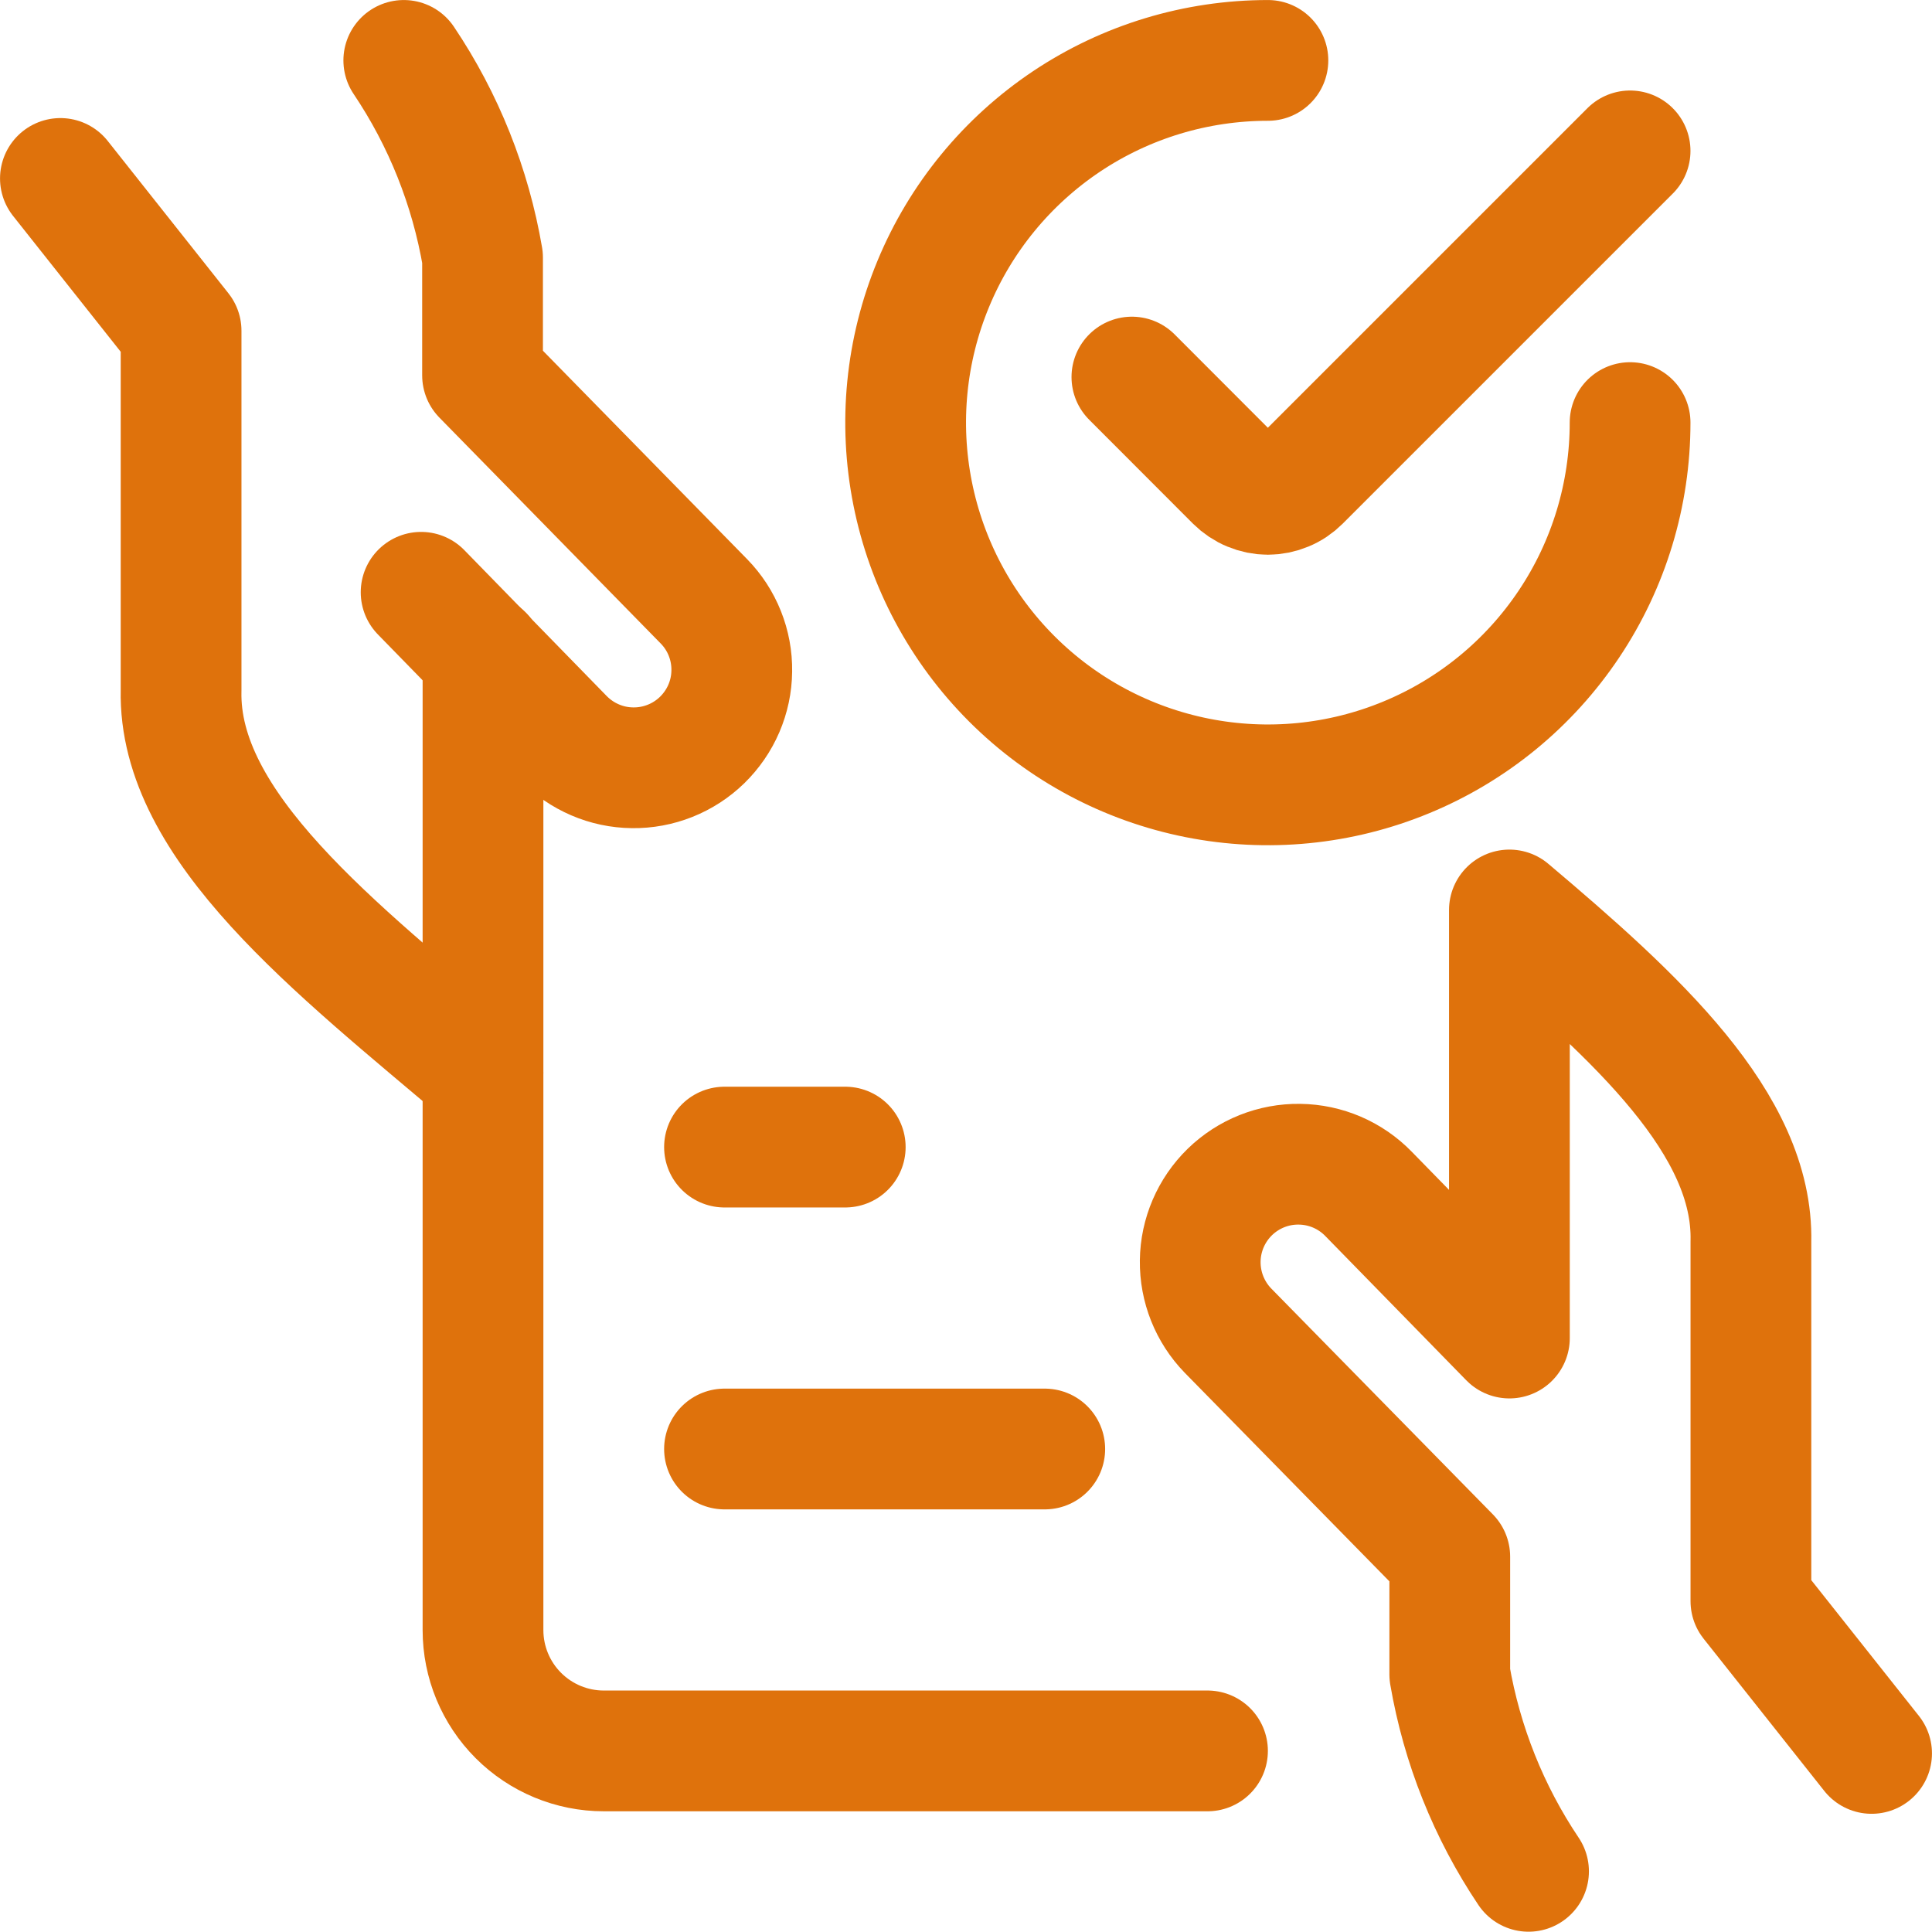 <svg width="30" height="30" viewBox="0 0 30 30" fill="none" xmlns="http://www.w3.org/2000/svg">
<g clip-path="url(#clip0_501_3382)">
<path d="M0.938 2.771L2.812 5.136V10.72C2.763 12.83 5.209 14.72 7.499 16.66" stroke="#DF720C" stroke-width="1.875" stroke-linecap="round" stroke-linejoin="round"/>
<path d="M6.539 9.197L8.75 11.463C8.89 11.606 9.056 11.72 9.24 11.799C9.423 11.878 9.621 11.92 9.821 11.922C10.021 11.925 10.219 11.888 10.405 11.814C10.591 11.74 10.76 11.63 10.903 11.491C11.046 11.351 11.161 11.185 11.24 11.001C11.319 10.817 11.361 10.62 11.363 10.42C11.366 10.22 11.329 10.021 11.255 9.836C11.181 9.65 11.071 9.481 10.931 9.338L7.493 5.829V4C7.306 2.904 6.89 1.86 6.27 0.938" stroke="#DF720C" stroke-width="1.875" stroke-linecap="round" stroke-linejoin="round"/>
<path d="M7.5 10.172V25.312C7.5 25.81 7.698 26.287 8.049 26.638C8.401 26.99 8.878 27.188 9.375 27.188H18.75" stroke="#DF720C" stroke-width="1.875" stroke-linecap="round" stroke-linejoin="round"/>
<path d="M29.062 27.227L27.188 24.863V19.28C27.231 17.456 25.411 15.797 23.438 14.13V20.777L21.25 18.538C20.968 18.248 20.583 18.083 20.179 18.078C19.775 18.072 19.386 18.228 19.097 18.509C18.808 18.791 18.642 19.176 18.637 19.58C18.632 19.984 18.787 20.373 19.069 20.663L22.512 24.172V26C22.7 27.094 23.116 28.136 23.735 29.058" stroke="#DF720C" stroke-width="1.875" stroke-linecap="round" stroke-linejoin="round"/>
<path d="M16.223 22.5H11.25" stroke="#DF720C" stroke-width="1.875" stroke-linecap="round" stroke-linejoin="round"/>
<path d="M13.125 17.812H11.25" stroke="#DF720C" stroke-width="1.875" stroke-linecap="round" stroke-linejoin="round"/>
<path d="M25.312 6.562C25.312 7.675 24.983 8.763 24.364 9.688C23.746 10.613 22.868 11.334 21.84 11.759C20.812 12.185 19.681 12.296 18.59 12.079C17.499 11.862 16.497 11.327 15.71 10.54C14.923 9.753 14.388 8.751 14.171 7.66C13.954 6.569 14.065 5.438 14.491 4.41C14.916 3.382 15.637 2.504 16.562 1.885C17.487 1.267 18.575 0.938 19.688 0.938" stroke="#DF720C" stroke-width="1.875" stroke-linecap="round" stroke-linejoin="round"/>
<path d="M25.312 2.343L20.187 7.468C20.122 7.533 20.044 7.586 19.958 7.621C19.872 7.657 19.78 7.676 19.687 7.676C19.595 7.676 19.503 7.657 19.417 7.621C19.331 7.586 19.253 7.533 19.187 7.468L17.576 5.855" stroke="#DF720C" stroke-width="1.875" stroke-linecap="round" stroke-linejoin="round"/>
</g>
<defs>
<clipPath id="clip0_501_3382">
<rect width="30" height="30" fill="white"/>
</clipPath>
</defs>
</svg>
